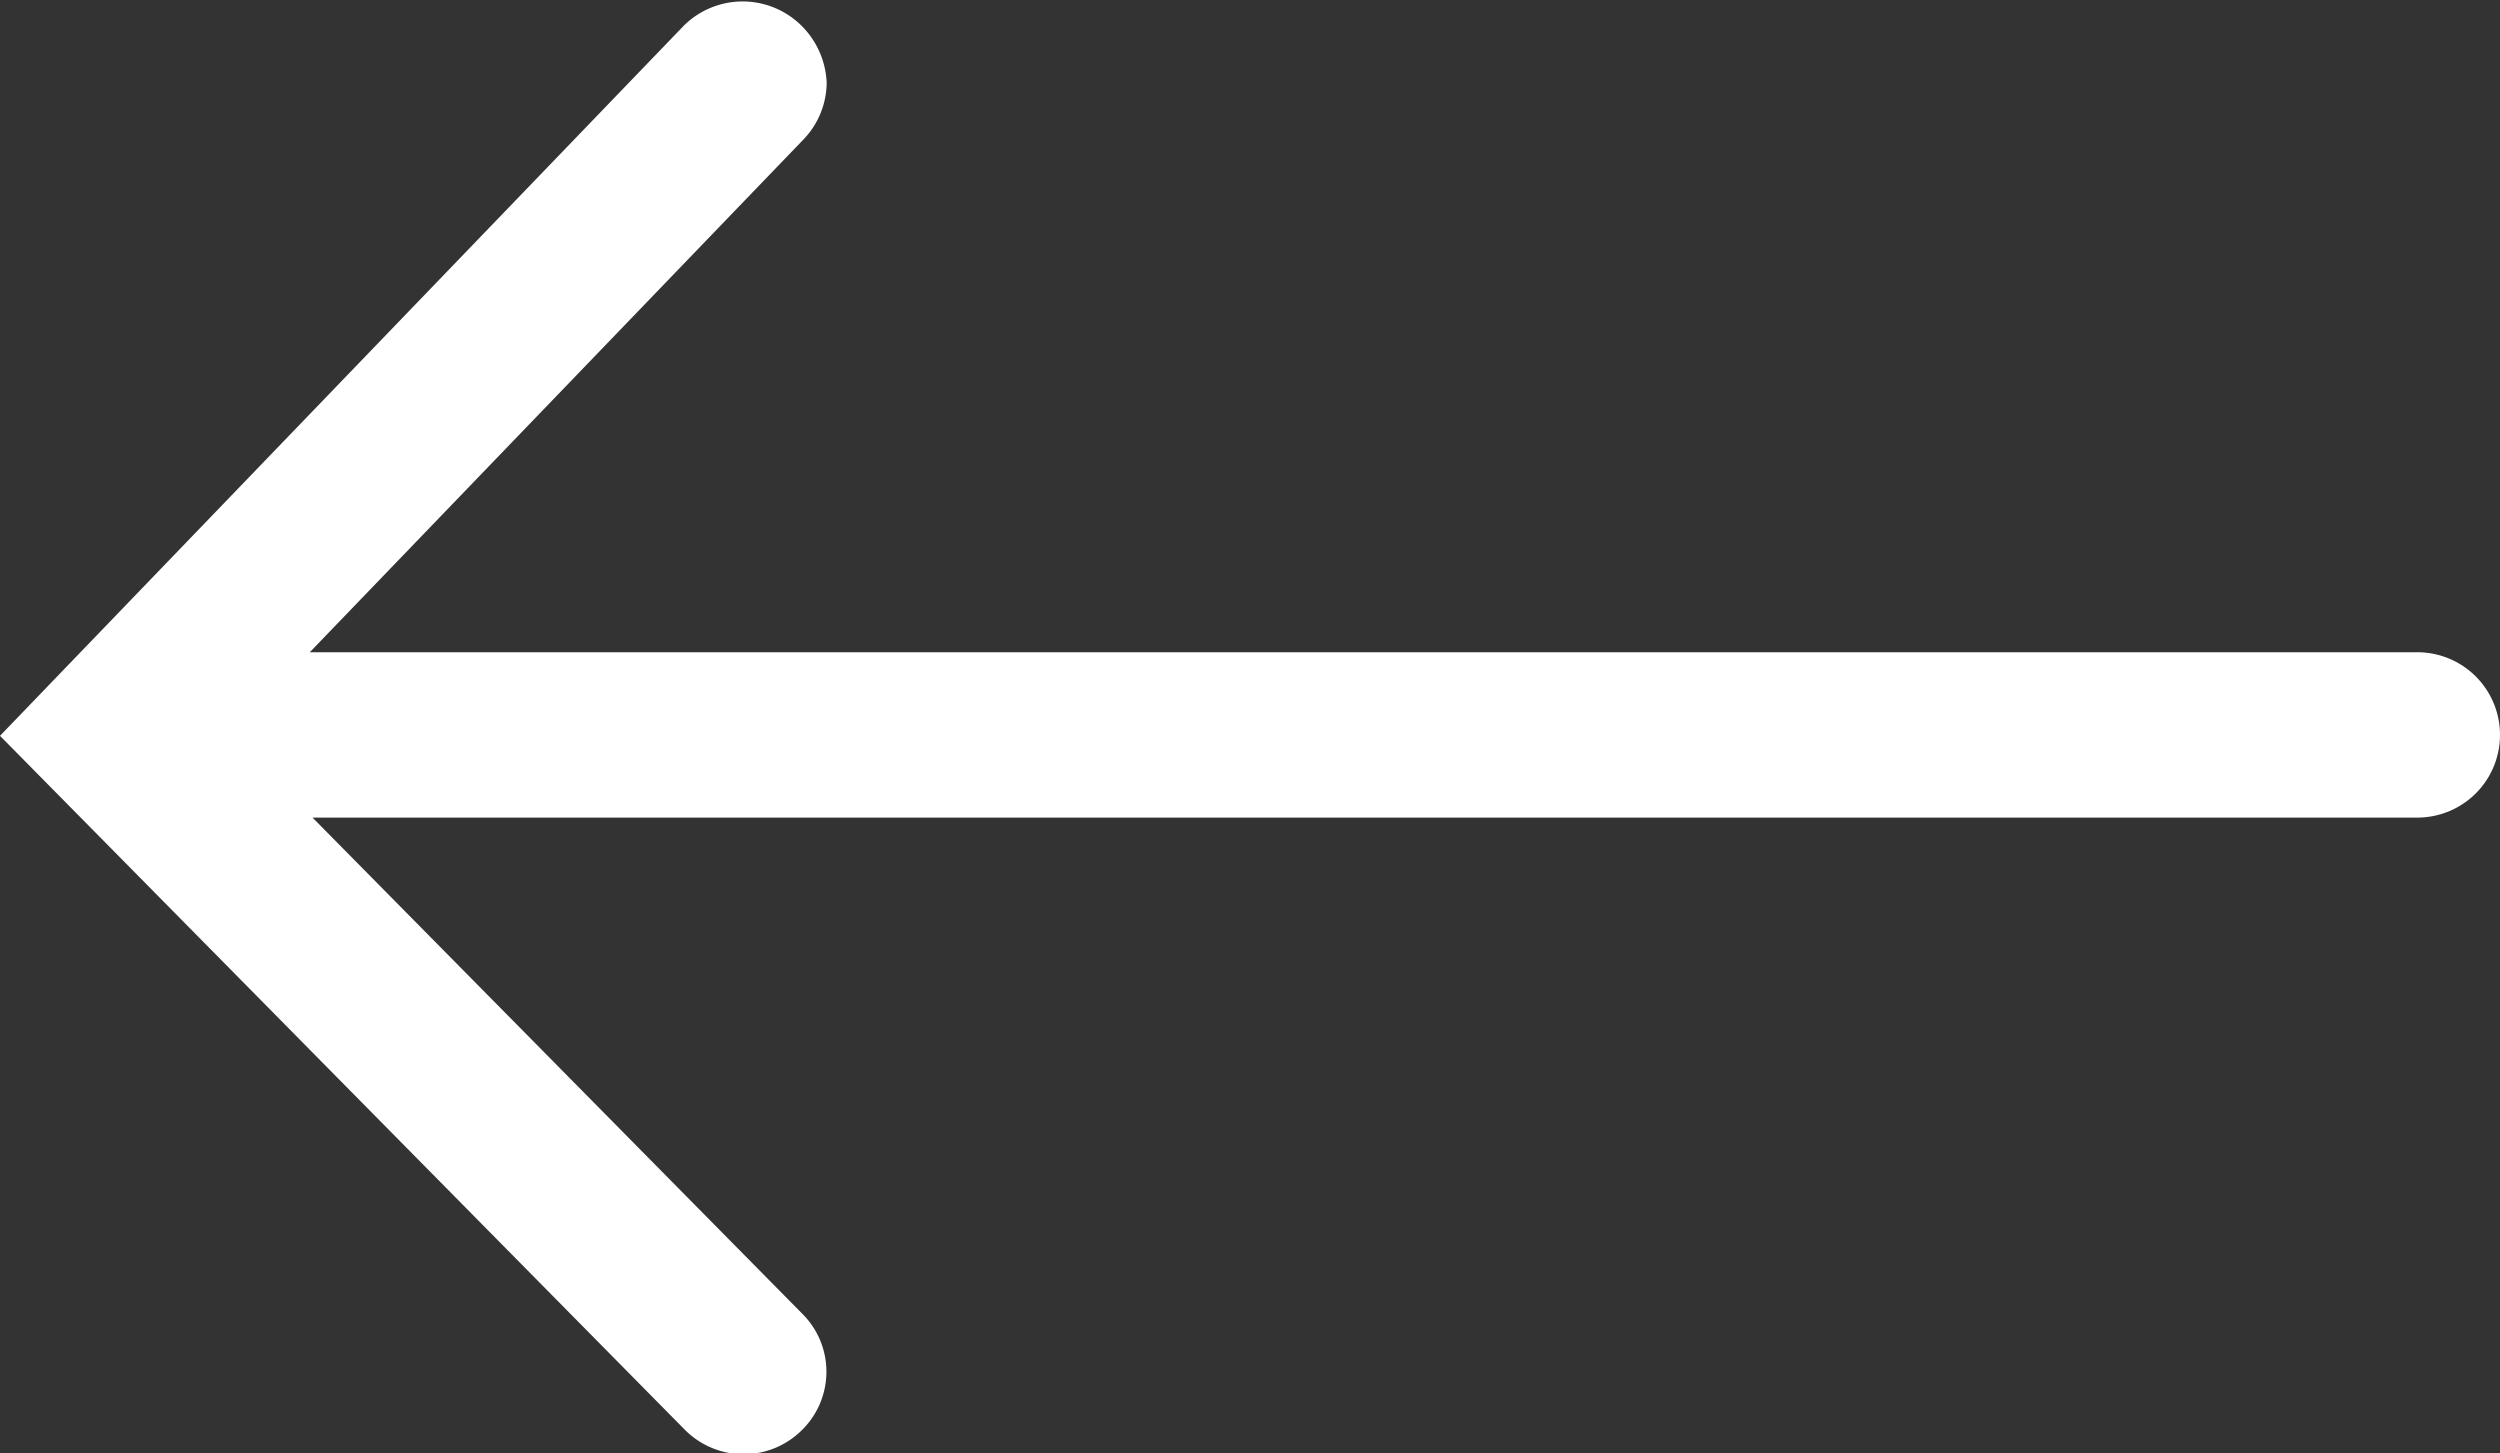 <svg xmlns="http://www.w3.org/2000/svg" viewBox="0 0 27.52 16"><rect x="0" y="0" width="27.52" height="16" fill="#333333" stroke="none"/><defs><style>.cls-1{fill:#fff;}</style></defs><g id="Layer_2" data-name="Layer 2"><g id="Services_1" data-name="Services 1"><path class="cls-1" d="M8.83,15.74a.91.91,0,0,1-1.29,0L0,8.1,7.53.28a.92.92,0,0,1,1.29,0A.94.94,0,0,1,9.1.91a.91.91,0,0,1-.26.63L3.41,7.18h23.2a.91.91,0,0,1,0,1.82H3.44l5.39,5.46A.9.9,0,0,1,8.83,15.74Z"/></g></g></svg>